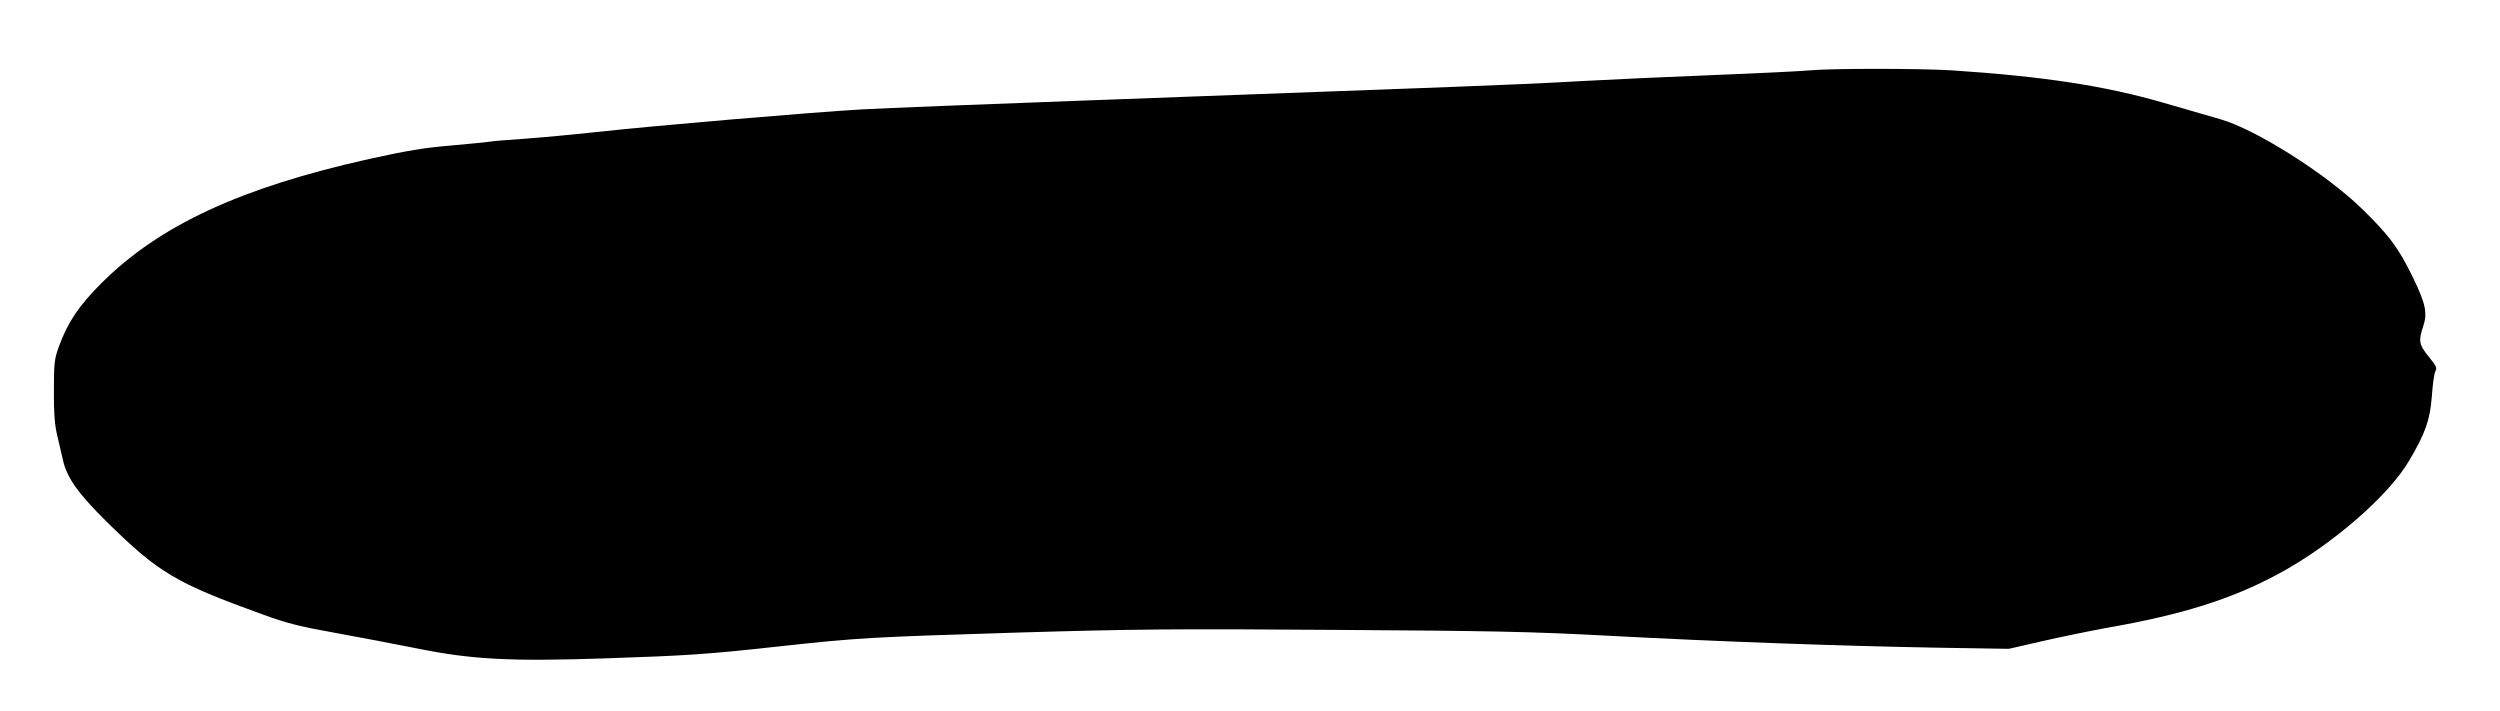  <svg version="1.0" xmlns="http://www.w3.org/2000/svg"
 width="1280pt" height="364pt" viewBox="0 0 1280 364"
 preserveAspectRatio="xMidYMid meet"><g transform="translate(0,364) scale(0.1,-0.1)"
fill="#000000" stroke="none">
<path d="M9270 3280 c-41 -4 -262 -15 -490 -24 -228 -9 -534 -23 -680 -31
-146 -9 -445 -22 -665 -30 -220 -8 -524 -20 -675 -25 -151 -6 -698 -26 -1215
-45 -517 -19 -1025 -39 -1130 -45 -250 -14 -1072 -84 -1350 -115 -121 -13
-290 -29 -375 -35 -85 -6 -166 -12 -180 -15 -14 -3 -104 -11 -200 -20 -136
-11 -230 -27 -420 -69 -658 -147 -1073 -339 -1371 -636 -115 -115 -172 -200
-217 -323 -24 -66 -26 -86 -26 -227 -1 -113 4 -174 16 -225 9 -38 22 -95 29
-125 20 -94 75 -173 226 -322 264 -260 352 -313 798 -474 123 -45 190 -62 370
-94 121 -22 310 -58 420 -80 281 -57 479 -67 959 -51 422 14 530 21 891 61
412 45 472 48 1217 71 607 18 810 20 1633 14 806 -5 1006 -9 1400 -30 562 -30
1176 -52 1675 -61 l375 -6 175 40 c96 22 243 52 325 67 388 68 640 147 881
277 270 145 563 399 668 578 84 142 108 210 117 331 4 59 12 117 18 128 10 17
4 28 -34 75 -50 61 -53 81 -29 153 24 69 14 117 -53 255 -74 151 -121 214
-263 352 -185 179 -540 403 -720 455 -36 10 -166 48 -290 84 -303 88 -618 136
-1090 167 -169 10 -611 10 -720 0z"/>
</g>
</svg>
